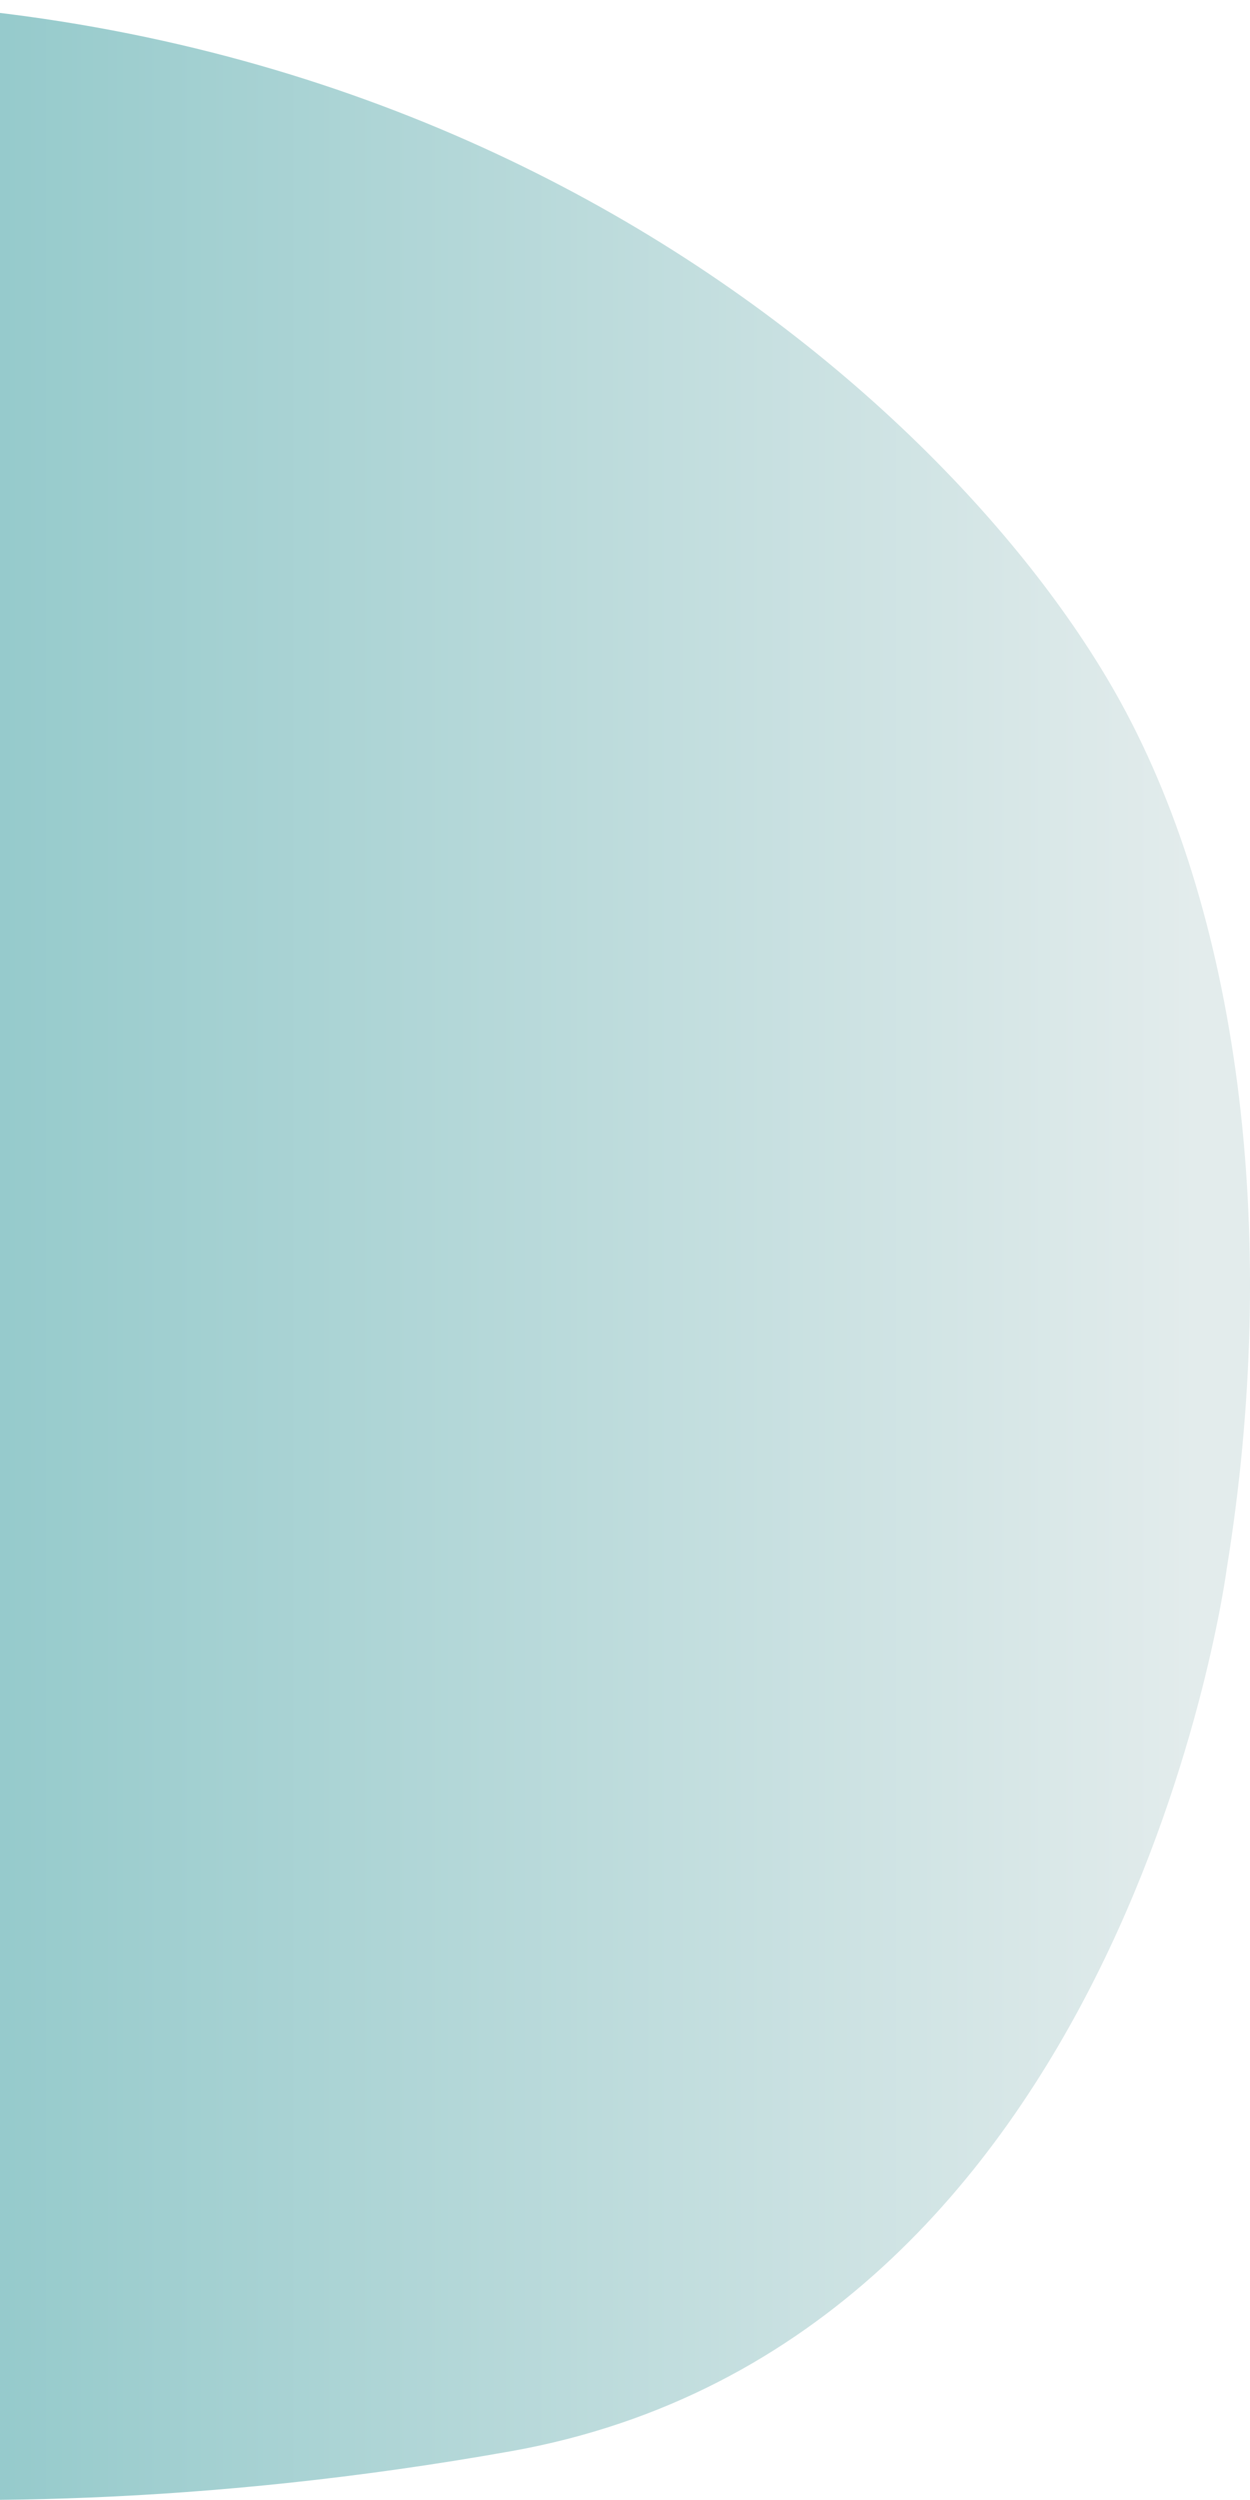 <svg width="63" height="126" viewBox="0 0 63 126" fill="none" xmlns="http://www.w3.org/2000/svg">
<path d="M25.744 123.543C-5.302 129.071 -26 123.543 -26 123.543L-26 79.046L-26 43.945L-26 1.167C19.366 -5.726 47.737 19.498 56.464 35.358C62.603 46.514 64.48 62.738 61.83 79.046C61.83 79.046 56.791 118.016 25.744 123.543Z" fill="url(#paint0_linear_34_5)"/>
<defs>
<linearGradient id="paint0_linear_34_5" x1="-73.605" y1="130.832" x2="60.354" y2="130.832" gradientUnits="userSpaceOnUse">
<stop stop-color="#37a1a4"/>
<stop offset="1" stop-color="#e3ecec"/>
</linearGradient>
</defs>
</svg>
